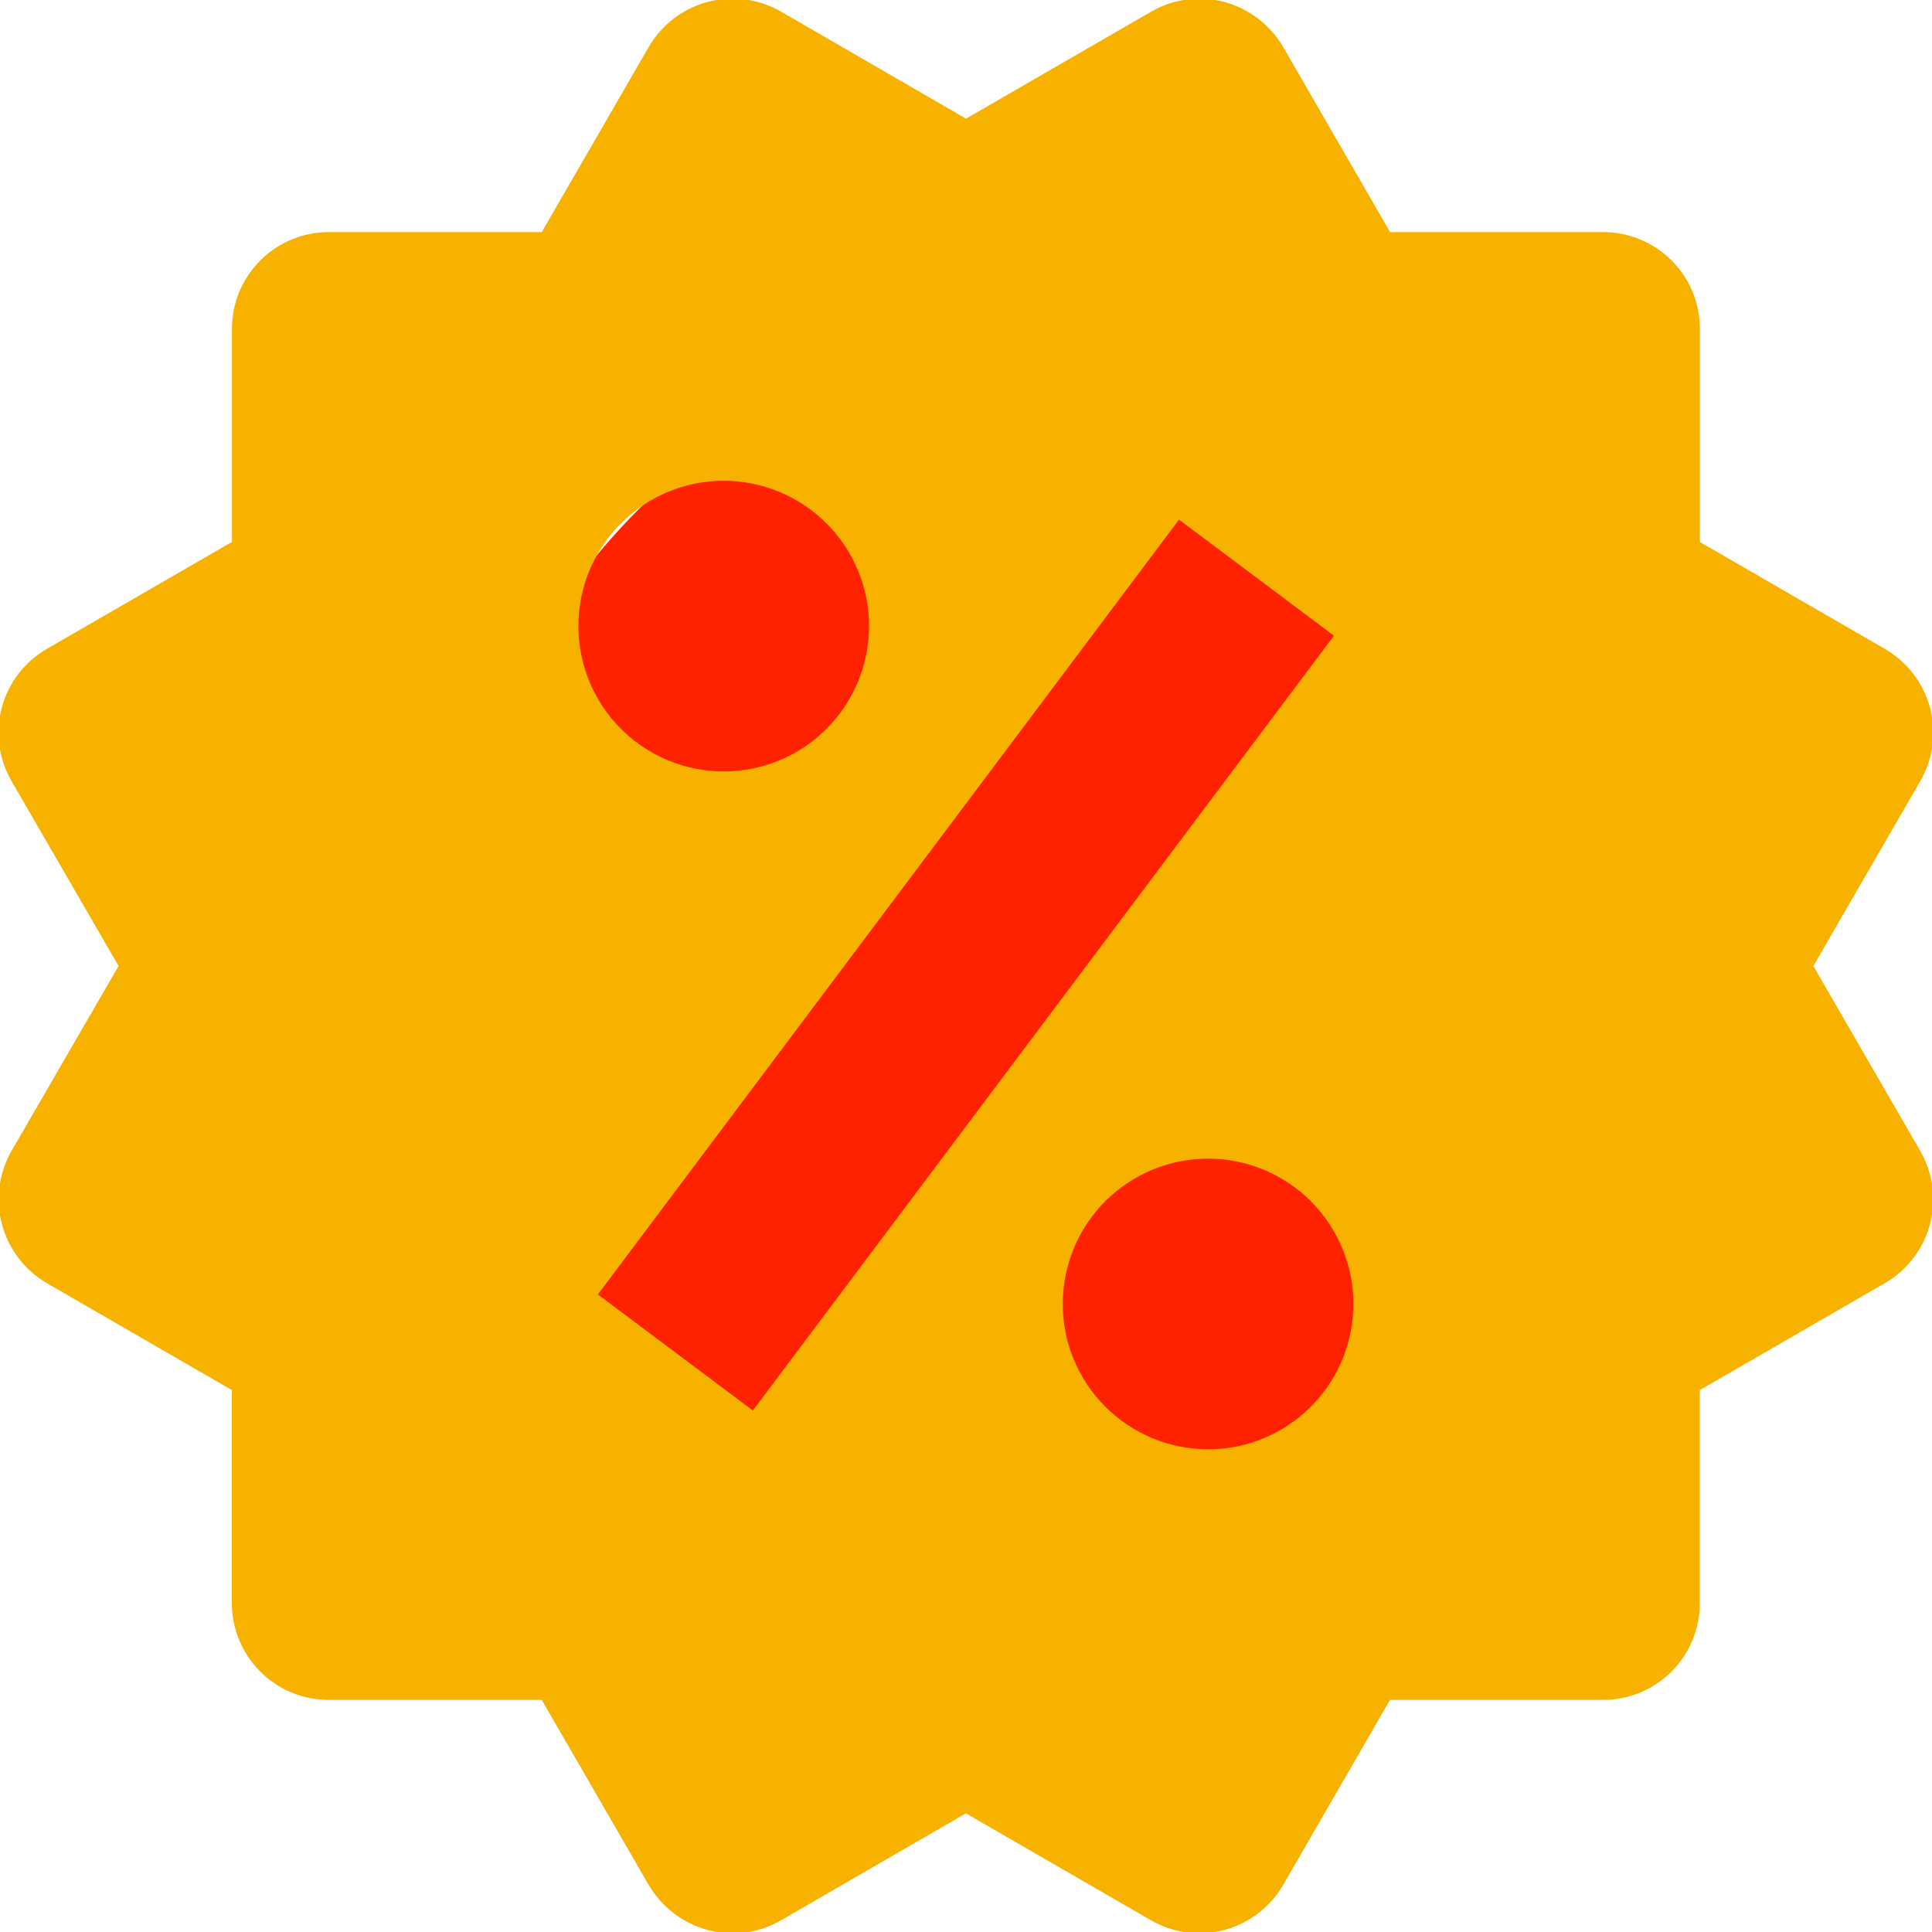 <svg width="24" height="24" viewBox="0 0 24 24" fill="none" xmlns="http://www.w3.org/2000/svg">
<g clip-path="url(#clip0_5289_4522)">
<ellipse cx="13.604" cy="12" rx="8.021" ry="8.021" fill="#FF2200"/>
<path d="M22.526 12L23.854 9.704C24.014 9.428 24.057 9.1 23.975 8.792C23.893 8.484 23.691 8.221 23.415 8.061L21.117 6.733V4.086C21.117 3.767 20.991 3.461 20.765 3.235C20.539 3.01 20.233 2.883 19.914 2.883H17.268L15.941 0.586C15.781 0.31 15.519 0.109 15.211 0.025C15.059 -0.016 14.899 -0.027 14.742 -0.006C14.586 0.015 14.435 0.066 14.298 0.146L12 1.474L9.702 0.144C9.426 -0.015 9.097 -0.058 8.789 0.024C8.481 0.107 8.218 0.308 8.058 0.585L6.73 2.883H4.085C3.765 2.883 3.459 3.01 3.234 3.235C3.008 3.461 2.881 3.767 2.881 4.086V6.732L0.583 8.06C0.446 8.139 0.326 8.244 0.23 8.369C0.133 8.495 0.063 8.638 0.022 8.791C-0.019 8.944 -0.029 9.103 -0.008 9.26C0.013 9.417 0.065 9.568 0.144 9.704L1.473 12L0.144 14.296C-0.014 14.572 -0.058 14.9 0.024 15.208C0.106 15.516 0.307 15.779 0.582 15.94L2.88 17.268V19.914C2.88 20.233 3.007 20.539 3.233 20.765C3.458 20.991 3.764 21.117 4.083 21.117H6.73L8.058 23.415C8.165 23.597 8.317 23.749 8.5 23.854C8.682 23.959 8.889 24.016 9.1 24.017C9.31 24.017 9.518 23.962 9.703 23.854L11.999 22.526L14.297 23.854C14.573 24.014 14.901 24.057 15.209 23.975C15.517 23.892 15.78 23.691 15.94 23.415L17.267 21.117H19.913C20.232 21.117 20.538 20.991 20.764 20.765C20.989 20.539 21.116 20.233 21.116 19.914V17.268L23.414 15.94C23.551 15.861 23.671 15.756 23.767 15.63C23.863 15.505 23.934 15.362 23.974 15.209C24.015 15.056 24.026 14.897 24.005 14.74C23.984 14.584 23.932 14.432 23.853 14.296L22.526 12ZM8.991 5.972C9.47 5.973 9.929 6.163 10.267 6.502C10.606 6.84 10.796 7.299 10.796 7.778C10.795 8.257 10.605 8.716 10.266 9.055C9.928 9.393 9.469 9.583 8.99 9.583C8.511 9.583 8.052 9.392 7.713 9.054C7.375 8.715 7.185 8.256 7.185 7.777C7.185 7.298 7.376 6.839 7.714 6.501C8.053 6.162 8.512 5.972 8.991 5.972ZM9.352 17.522L7.427 16.08L14.646 6.455L16.571 7.897L9.352 17.522ZM15.007 18.004C14.77 18.003 14.535 17.957 14.316 17.866C14.097 17.775 13.898 17.642 13.73 17.474C13.563 17.307 13.43 17.108 13.339 16.889C13.248 16.67 13.202 16.435 13.202 16.198C13.202 15.961 13.249 15.726 13.339 15.507C13.43 15.288 13.563 15.089 13.731 14.921C13.899 14.754 14.098 14.621 14.317 14.53C14.536 14.44 14.771 14.393 15.008 14.393C15.486 14.393 15.946 14.584 16.284 14.922C16.622 15.261 16.813 15.72 16.812 16.199C16.812 16.678 16.622 17.137 16.283 17.475C15.945 17.814 15.485 18.004 15.007 18.004Z" fill="#F7B200"/>
</g>
<defs>
<clipPath id="clip0_5289_4522">
<rect width="24" height="24" fill="white"/>
</clipPath>
</defs>
</svg>
